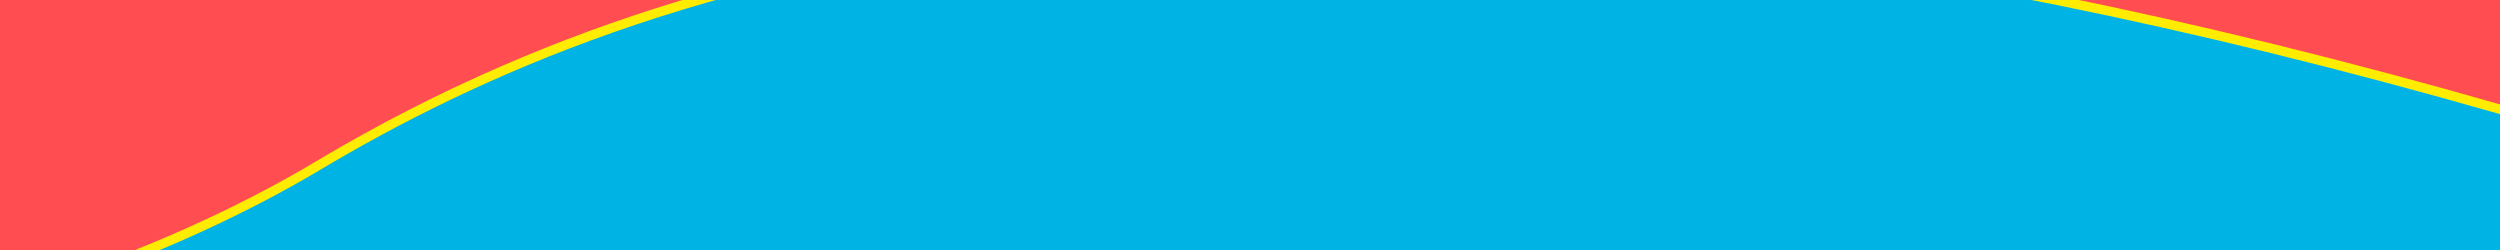<?xml version="1.0" encoding="utf-8"?>
<!-- Generator: Adobe Illustrator 25.4.1, SVG Export Plug-In . SVG Version: 6.00 Build 0)  -->
<svg version="1.1" id="Layer_1" xmlns="http://www.w3.org/2000/svg" xmlns:xlink="http://www.w3.org/1999/xlink" x="0px" y="0px"
	 viewBox="0 0 1600 160" style="enable-background:new 0 0 1600 160;" xml:space="preserve">
<style type="text/css">
	.st0{fill:#00B3E5;}
	.st1{clip-path:url(#SVGID_00000179607117160698801190000007682725557664652221_);fill:#FF4D51;}
	
		.st2{clip-path:url(#SVGID_00000113332578473041761780000006440061430769605761_);fill:none;stroke:#FFEC00;stroke-width:6;stroke-miterlimit:10;}
</style>
<rect x="-0.2" y="-0.1" class="st0" width="1600.5" height="160.1"/>
<g>
	<g>
		<defs>
			<rect id="SVGID_1_" x="-0.2" y="0" width="1924.8" height="160.1"/>
		</defs>
		<clipPath id="SVGID_00000024705365406457409260000009736921064949393042_">
			<use xlink:href="#SVGID_1_"  style="overflow:visible;"/>
		</clipPath>
		<path style="clip-path:url(#SVGID_00000024705365406457409260000009736921064949393042_);fill:#FF4D51;" d="M-1282.2-32.5
			c0,0,160.7-86,466.9,98C-428.6,343,5.2,224.4,203.4,106.1C401.5-12,790.4-162.5,1602,70.5l-1.6-311L2.2-290.5L-244-138
			L-1282.2-32.5z"/>
	</g>
	<g>
		<defs>
			<rect id="SVGID_00000064314667212813851840000004500238266585415045_" x="-0.2" y="0" width="1924.8" height="160.1"/>
		</defs>
		<clipPath id="SVGID_00000148643138593614025030000000022974749722298005_">
			<use xlink:href="#SVGID_00000064314667212813851840000004500238266585415045_"  style="overflow:visible;"/>
		</clipPath>
		
			<path style="clip-path:url(#SVGID_00000148643138593614025030000000022974749722298005_);fill:none;stroke:#FFEC00;stroke-width:6;stroke-miterlimit:10;" d="
			M-1282.2-32.5c0,0,160.7-86,466.9,98C-428.6,343,5.2,224.4,203.4,106.1C401.5-12,790.4-162.5,1602,70.5"/>
	</g>
</g>
</svg>
